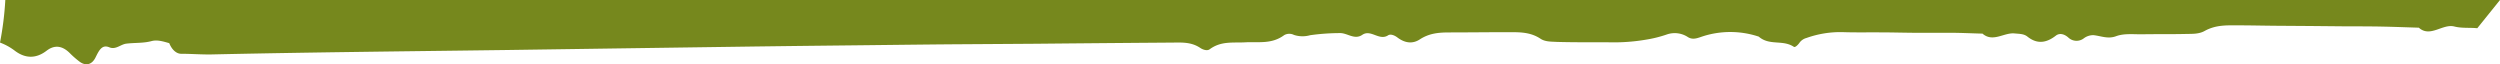 <svg xmlns="http://www.w3.org/2000/svg" id="Layer_1" data-name="Layer 1" viewBox="0 0 800 20.57"><defs><style>.cls-1{fill:#76881d;}</style></defs><title>SONS Decor Border Bottom 6 Green</title><path class="cls-1" d="M1.7,0A99.2,99.2,0,0,1,0,13.62a18.53,18.53,0,0,1,4.75,2.62c3.48,2.62,6.85,2.44,10,.11a11.12,11.12,0,0,1,1-.69c2.24-1.27,4.44-.82,6.63,1.38a28.61,28.61,0,0,0,3.11,2.71c1.85,1.36,3.86,1.1,5.08-1.37,1.12-2.26,2.06-4.23,4.42-3.24,2.08.87,3.65-1,5.5-1.18,2.66-.32,5.42-.11,8-.81,1.84-.5,3.76.12,5.67.66.82,2.07,2.28,3.42,3.85,3.4,3.23,0,6.49.27,9.7.21,31.3-.69,62.62-1,93.93-1.41l35.61-.51,35.58-.5q17.82-.25,35.62-.44c11.87-.12,23.73-.28,35.61-.38L331.49,14q21.63-.21,43.25-.37c3.15,0,6.32-.33,9.35,1.71.9.6,2.22,1,3,.43,3.7-2.74,7.58-2,11.42-2.23,4.18-.23,8.42.68,12.45-2.31a3.33,3.33,0,0,1,3.1-.06,8.84,8.84,0,0,0,5.17.1,69.53,69.53,0,0,1,9.46-.68c2.42-.11,4.7,2.28,7.24.56,2.73-1.87,5.4,2,8.25.16.81-.53,2.1,0,3,.69,2.35,1.77,4.81,2.14,7.15.61,3.05-2,6.15-2.22,9.32-2.23,6.33,0,12.67-.09,19-.08,3.5,0,7-.11,10.34,2.11,1.53,1,3.43.89,5.17,1,6.36.18,12.72.09,19.09.14a61.08,61.08,0,0,0,9.35-.84A39.39,39.39,0,0,0,533.47,11a7.66,7.66,0,0,1,6.69.89c1.66,1,3.2.22,4.9-.32a28.82,28.82,0,0,1,17.74.15c3.45,3,7.67.88,11.24,3.27.4.26,1.3-.61,1.78-1.29a4,4,0,0,1,2.23-1.54,32.28,32.28,0,0,1,11.52-1.88c4,.14,8.1.05,12.15.08,3.52,0,7,.1,10.54.13h11.61c3.51,0,7,.18,10.53.27,3.33,2.91,6.87-.41,10.28-.06,1.39.14,2.92.08,4.08,1,3,2.41,5.92,2.17,9.08-.27,1.25-1,2.79-.5,4,.56a3.82,3.82,0,0,0,5,.26,5,5,0,0,1,3.08-1c2.4.25,4.61,1.31,7.21.34s5.61-.58,8.42-.62c4.57-.08,9.14,0,13.72-.1,2.09-.06,4.32.12,6.28-1,3.53-1.94,7-1.76,10.49-1.76,3.87,0,7.74.09,11.61.13l11.6.08,11.6.11c3.86,0,7.74,0,11.6.08s7.72.23,11.58.35c3.63,3.28,7.59-1.35,11.36-.38,2.38.61,4.9.31,7.34.55L800,0Z"></path></svg>